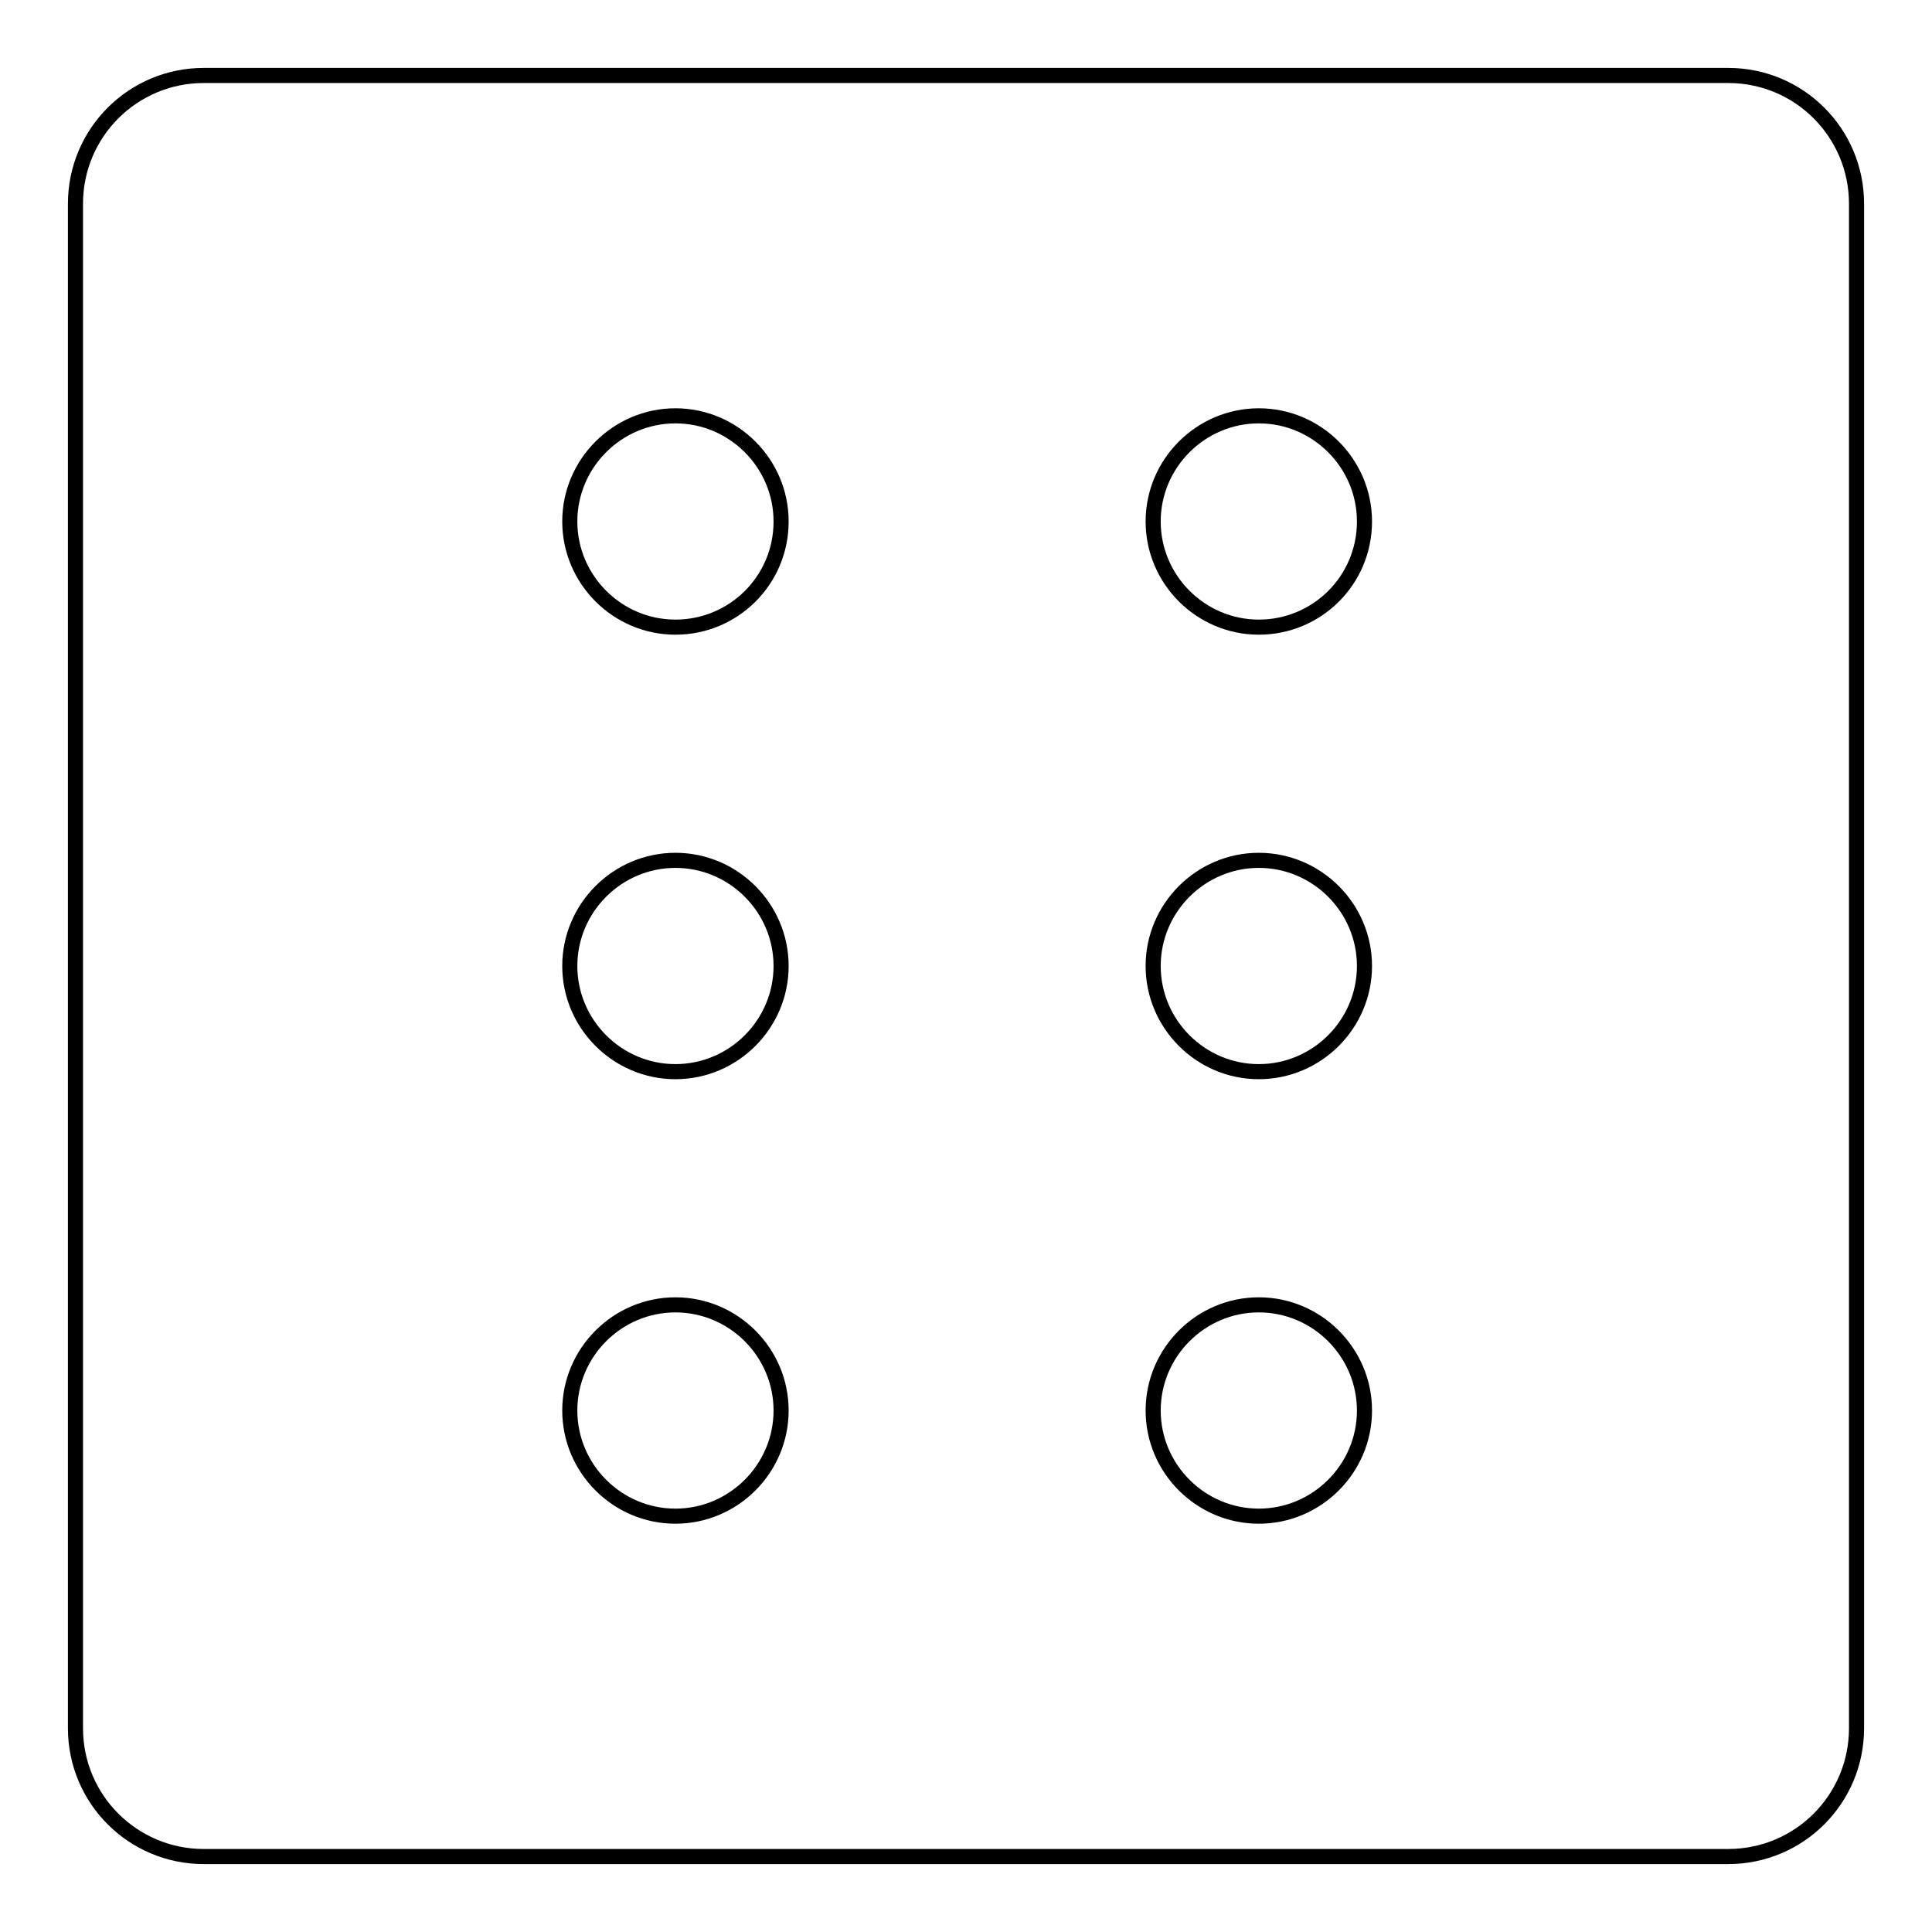 <?xml version="1.0" encoding="utf-8"?>
<!-- Svg Vector Icons : http://www.onlinewebfonts.com/icon -->
<!DOCTYPE svg PUBLIC "-//W3C//DTD SVG 1.1//EN" "http://www.w3.org/Graphics/SVG/1.1/DTD/svg11.dtd">
<svg version="1.1" xmlns="http://www.w3.org/2000/svg" xmlns:xlink="http://www.w3.org/1999/xlink" x="0px" y="0px" viewBox="0 0 256 256" enable-background="new 0 0 256 256" xml:space="preserve">
<g> <path stroke-width="2" fill-opacity="0" stroke="#000000"  d="M229,10H27c-9.4,0-17,7.6-17,17v202c0,9.4,7.6,17,17,17h202c9.4,0,17-7.6,17-17V27 C246,17.6,238.4,10,229,10z M89.5,200.9c-7.7,0-14-6.3-14-14s6.3-14,14-14c7.7,0,14,6.3,14,14C103.5,194.6,97.2,200.9,89.5,200.9z  M89.5,142c-7.7,0-14-6.3-14-14s6.3-14,14-14s14,6.3,14,14l0,0C103.5,135.7,97.2,142,89.5,142L89.5,142z M89.5,83.1 c-7.7,0-14-6.3-14-14s6.3-14,14-14s14,6.3,14,14C103.5,76.9,97.2,83.1,89.5,83.1z M166.8,200.9c-7.7,0-14-6.3-14-14s6.3-14,14-14 c7.7,0,14,6.3,14,14C180.8,194.6,174.5,200.9,166.8,200.9L166.8,200.9z M166.8,142c-7.7,0-14-6.3-14-14c0-7.7,6.3-14,14-14 c7.7,0,14,6.3,14,14c0,0,0,0,0,0C180.8,135.7,174.5,142,166.8,142L166.8,142z M166.8,83.1c-7.7,0-14-6.3-14-14s6.3-14,14-14 c7.7,0,14,6.3,14,14C180.8,76.9,174.5,83.1,166.8,83.1L166.8,83.1z"/></g>
</svg>